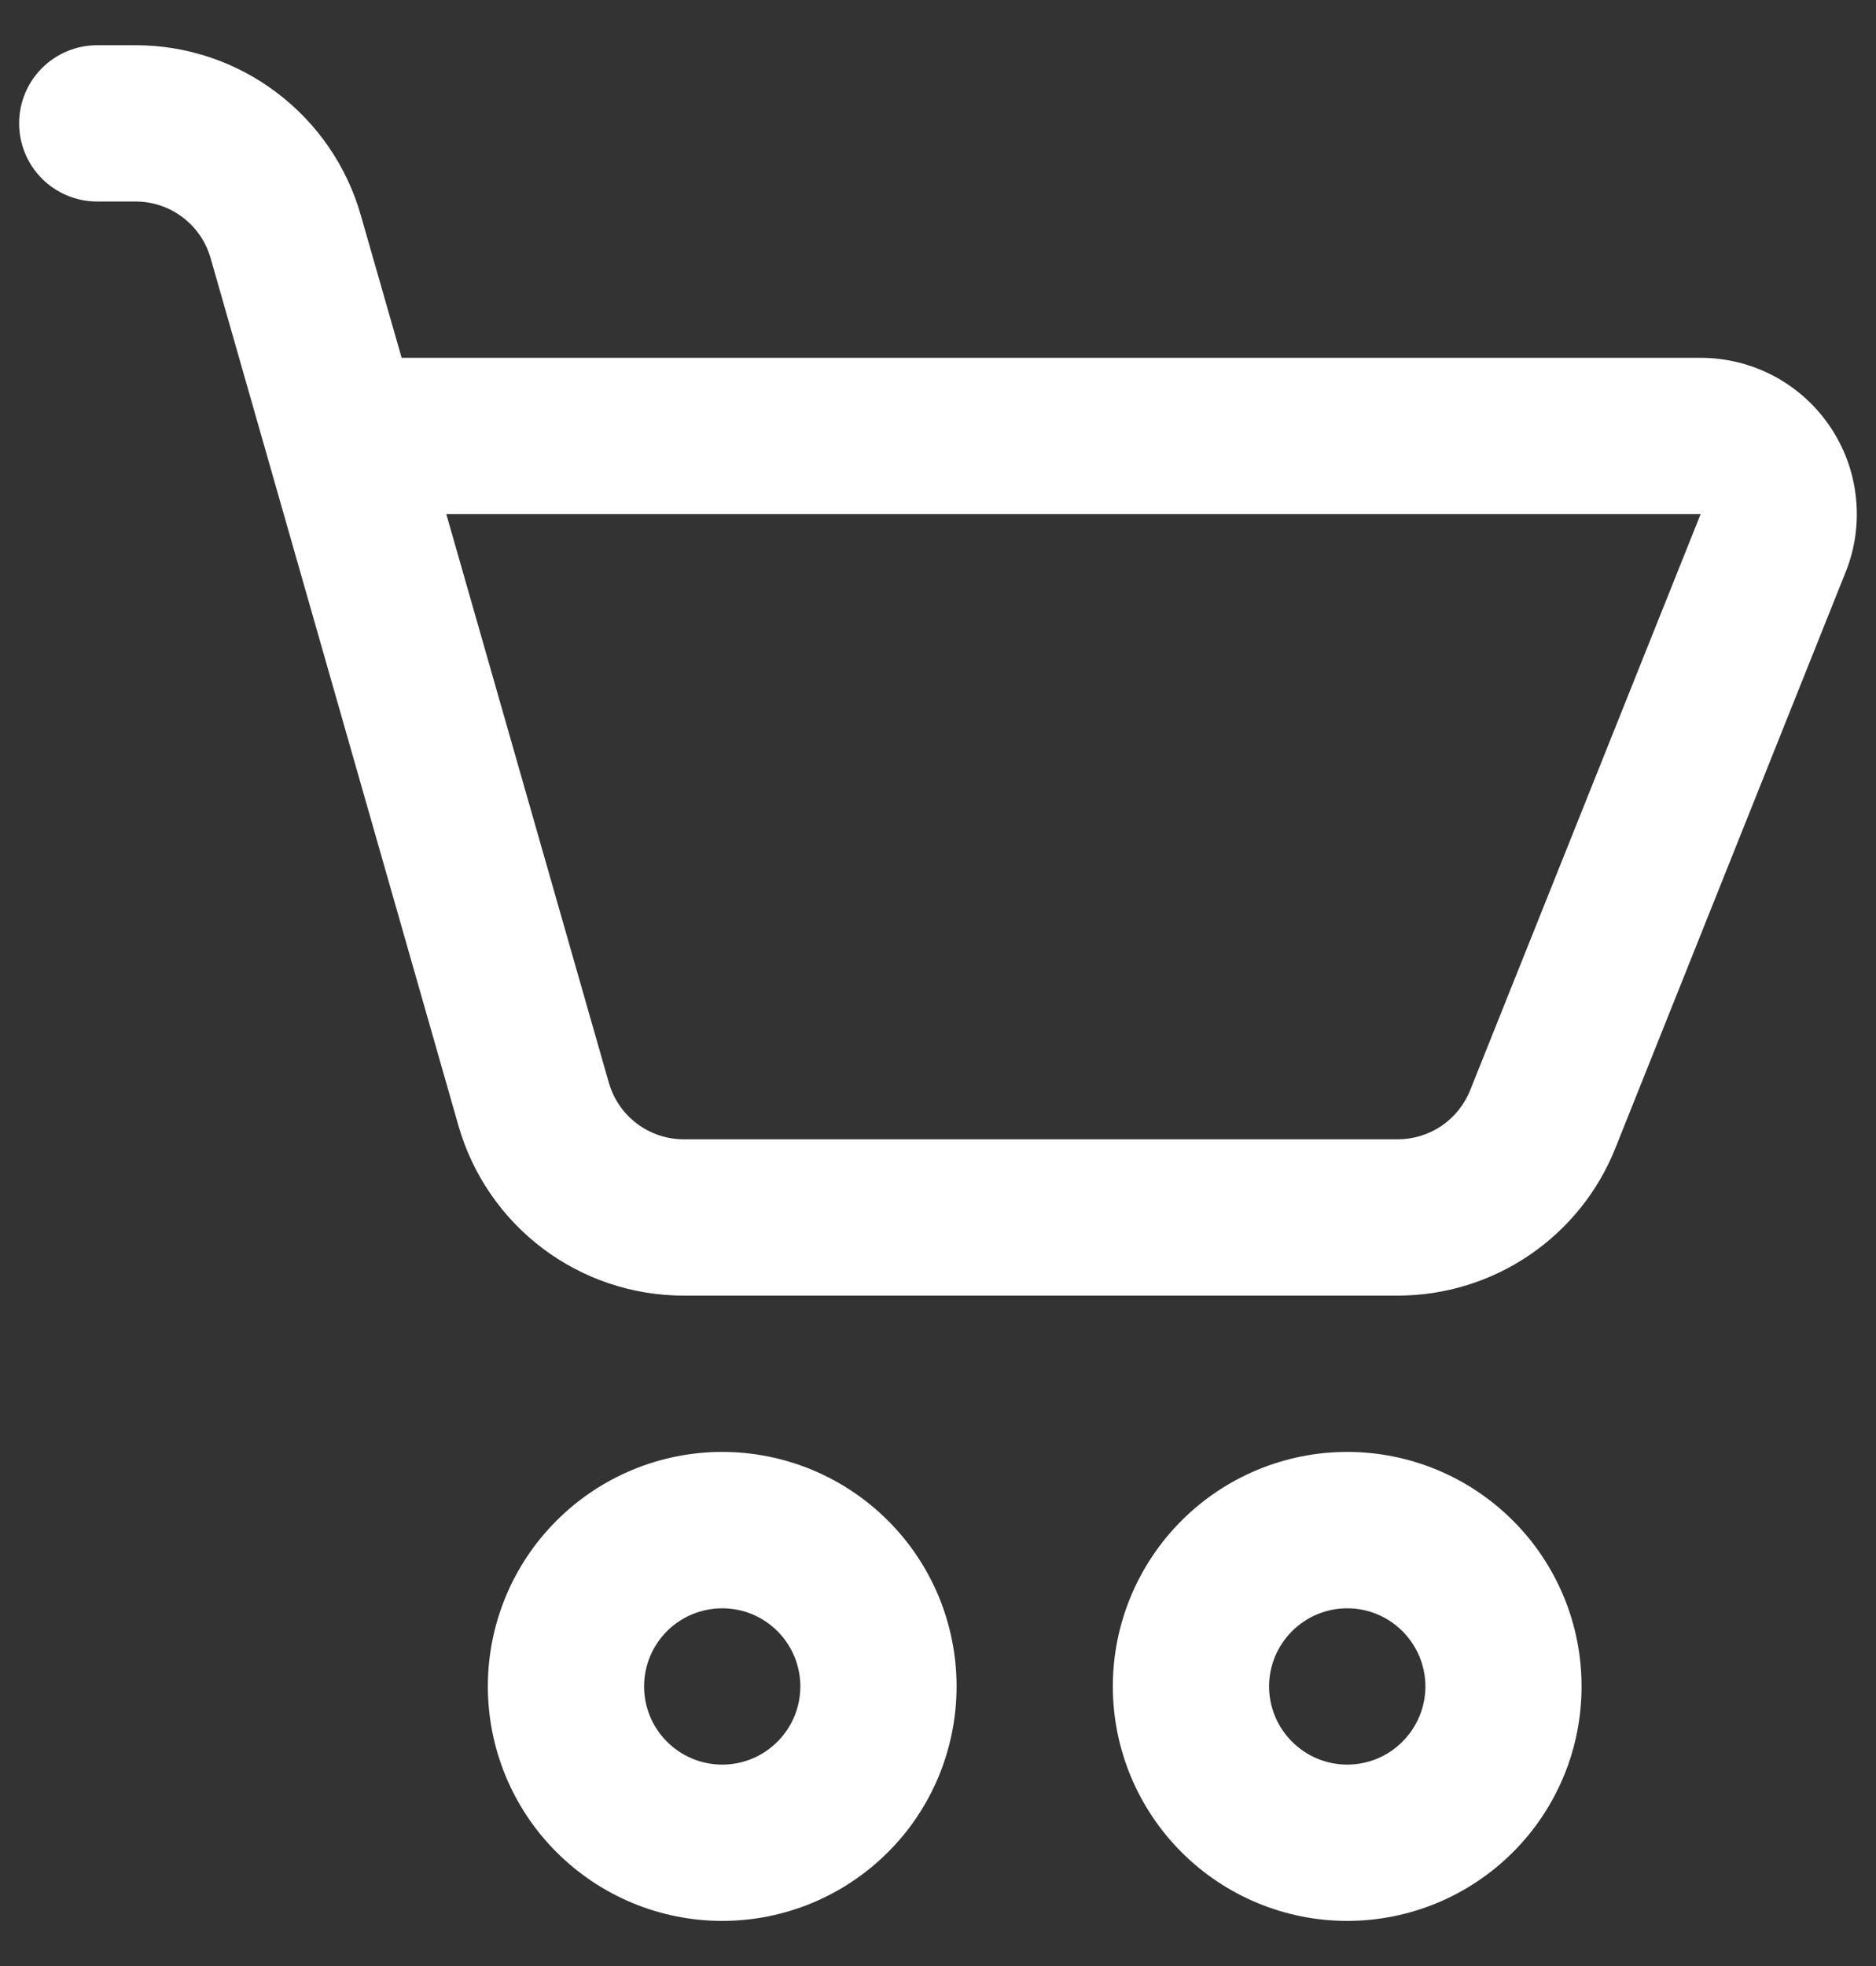 <svg width="21" height="22" viewBox="0 0 21 22" fill="none" xmlns="http://www.w3.org/2000/svg">
<rect x="0" y="0" width="21" height="22" fill="#333333" stroke="none"/>
<path d="M1.088 0.506C0.856 0.506 0.634 0.598 0.47 0.762C0.306 0.926 0.214 1.148 0.214 1.38C0.214 1.612 0.306 1.835 0.47 1.999C0.634 2.163 0.856 2.255 1.088 2.255H1.519C1.709 2.255 1.893 2.317 2.045 2.432C2.196 2.546 2.306 2.707 2.358 2.89L5.132 12.597C5.289 13.145 5.62 13.627 6.075 13.97C6.53 14.313 7.085 14.498 7.654 14.498H15.646C16.17 14.498 16.683 14.341 17.117 14.047C17.551 13.753 17.888 13.336 18.082 12.849L20.66 6.402C20.767 6.137 20.806 5.849 20.775 5.565C20.745 5.281 20.645 5.009 20.485 4.773C20.325 4.536 20.109 4.342 19.857 4.208C19.604 4.074 19.323 4.004 19.037 4.004H4.496L4.039 2.409C3.883 1.861 3.552 1.379 3.097 1.036C2.643 0.692 2.088 0.506 1.519 0.506H1.088ZM6.815 12.114L4.996 5.753H19.037L16.457 12.2C16.392 12.362 16.28 12.501 16.136 12.599C15.991 12.697 15.82 12.749 15.646 12.749H7.654C7.465 12.749 7.28 12.687 7.128 12.572C6.977 12.458 6.867 12.297 6.815 12.114ZM8.085 21.495C8.429 21.495 8.77 21.427 9.089 21.295C9.407 21.163 9.696 20.97 9.94 20.726C10.184 20.483 10.377 20.193 10.509 19.875C10.64 19.557 10.708 19.216 10.708 18.871C10.708 18.526 10.64 18.185 10.509 17.867C10.377 17.549 10.184 17.259 9.94 17.016C9.696 16.772 9.407 16.579 9.089 16.447C8.77 16.315 8.429 16.247 8.085 16.247C7.389 16.247 6.722 16.524 6.23 17.016C5.737 17.508 5.461 18.175 5.461 18.871C5.461 19.567 5.737 20.234 6.23 20.726C6.722 21.218 7.389 21.495 8.085 21.495ZM8.085 19.746C7.853 19.746 7.63 19.654 7.466 19.489C7.302 19.326 7.21 19.103 7.21 18.871C7.21 18.639 7.302 18.417 7.466 18.253C7.63 18.089 7.853 17.997 8.085 17.997C8.317 17.997 8.539 18.089 8.703 18.253C8.867 18.417 8.959 18.639 8.959 18.871C8.959 19.103 8.867 19.326 8.703 19.489C8.539 19.654 8.317 19.746 8.085 19.746ZM15.081 21.495C15.425 21.495 15.767 21.427 16.085 21.295C16.403 21.163 16.692 20.97 16.936 20.726C17.18 20.483 17.373 20.193 17.505 19.875C17.637 19.557 17.704 19.216 17.704 18.871C17.704 18.526 17.637 18.185 17.505 17.867C17.373 17.549 17.18 17.259 16.936 17.016C16.692 16.772 16.403 16.579 16.085 16.447C15.767 16.315 15.425 16.247 15.081 16.247C14.385 16.247 13.718 16.524 13.226 17.016C12.734 17.508 12.457 18.175 12.457 18.871C12.457 19.567 12.734 20.234 13.226 20.726C13.718 21.218 14.385 21.495 15.081 21.495ZM15.081 19.746C14.849 19.746 14.627 19.654 14.463 19.489C14.299 19.326 14.206 19.103 14.206 18.871C14.206 18.639 14.299 18.417 14.463 18.253C14.627 18.089 14.849 17.997 15.081 17.997C15.313 17.997 15.535 18.089 15.699 18.253C15.863 18.417 15.956 18.639 15.956 18.871C15.956 19.103 15.863 19.326 15.699 19.489C15.535 19.654 15.313 19.746 15.081 19.746Z" fill="white"/>
</svg>
